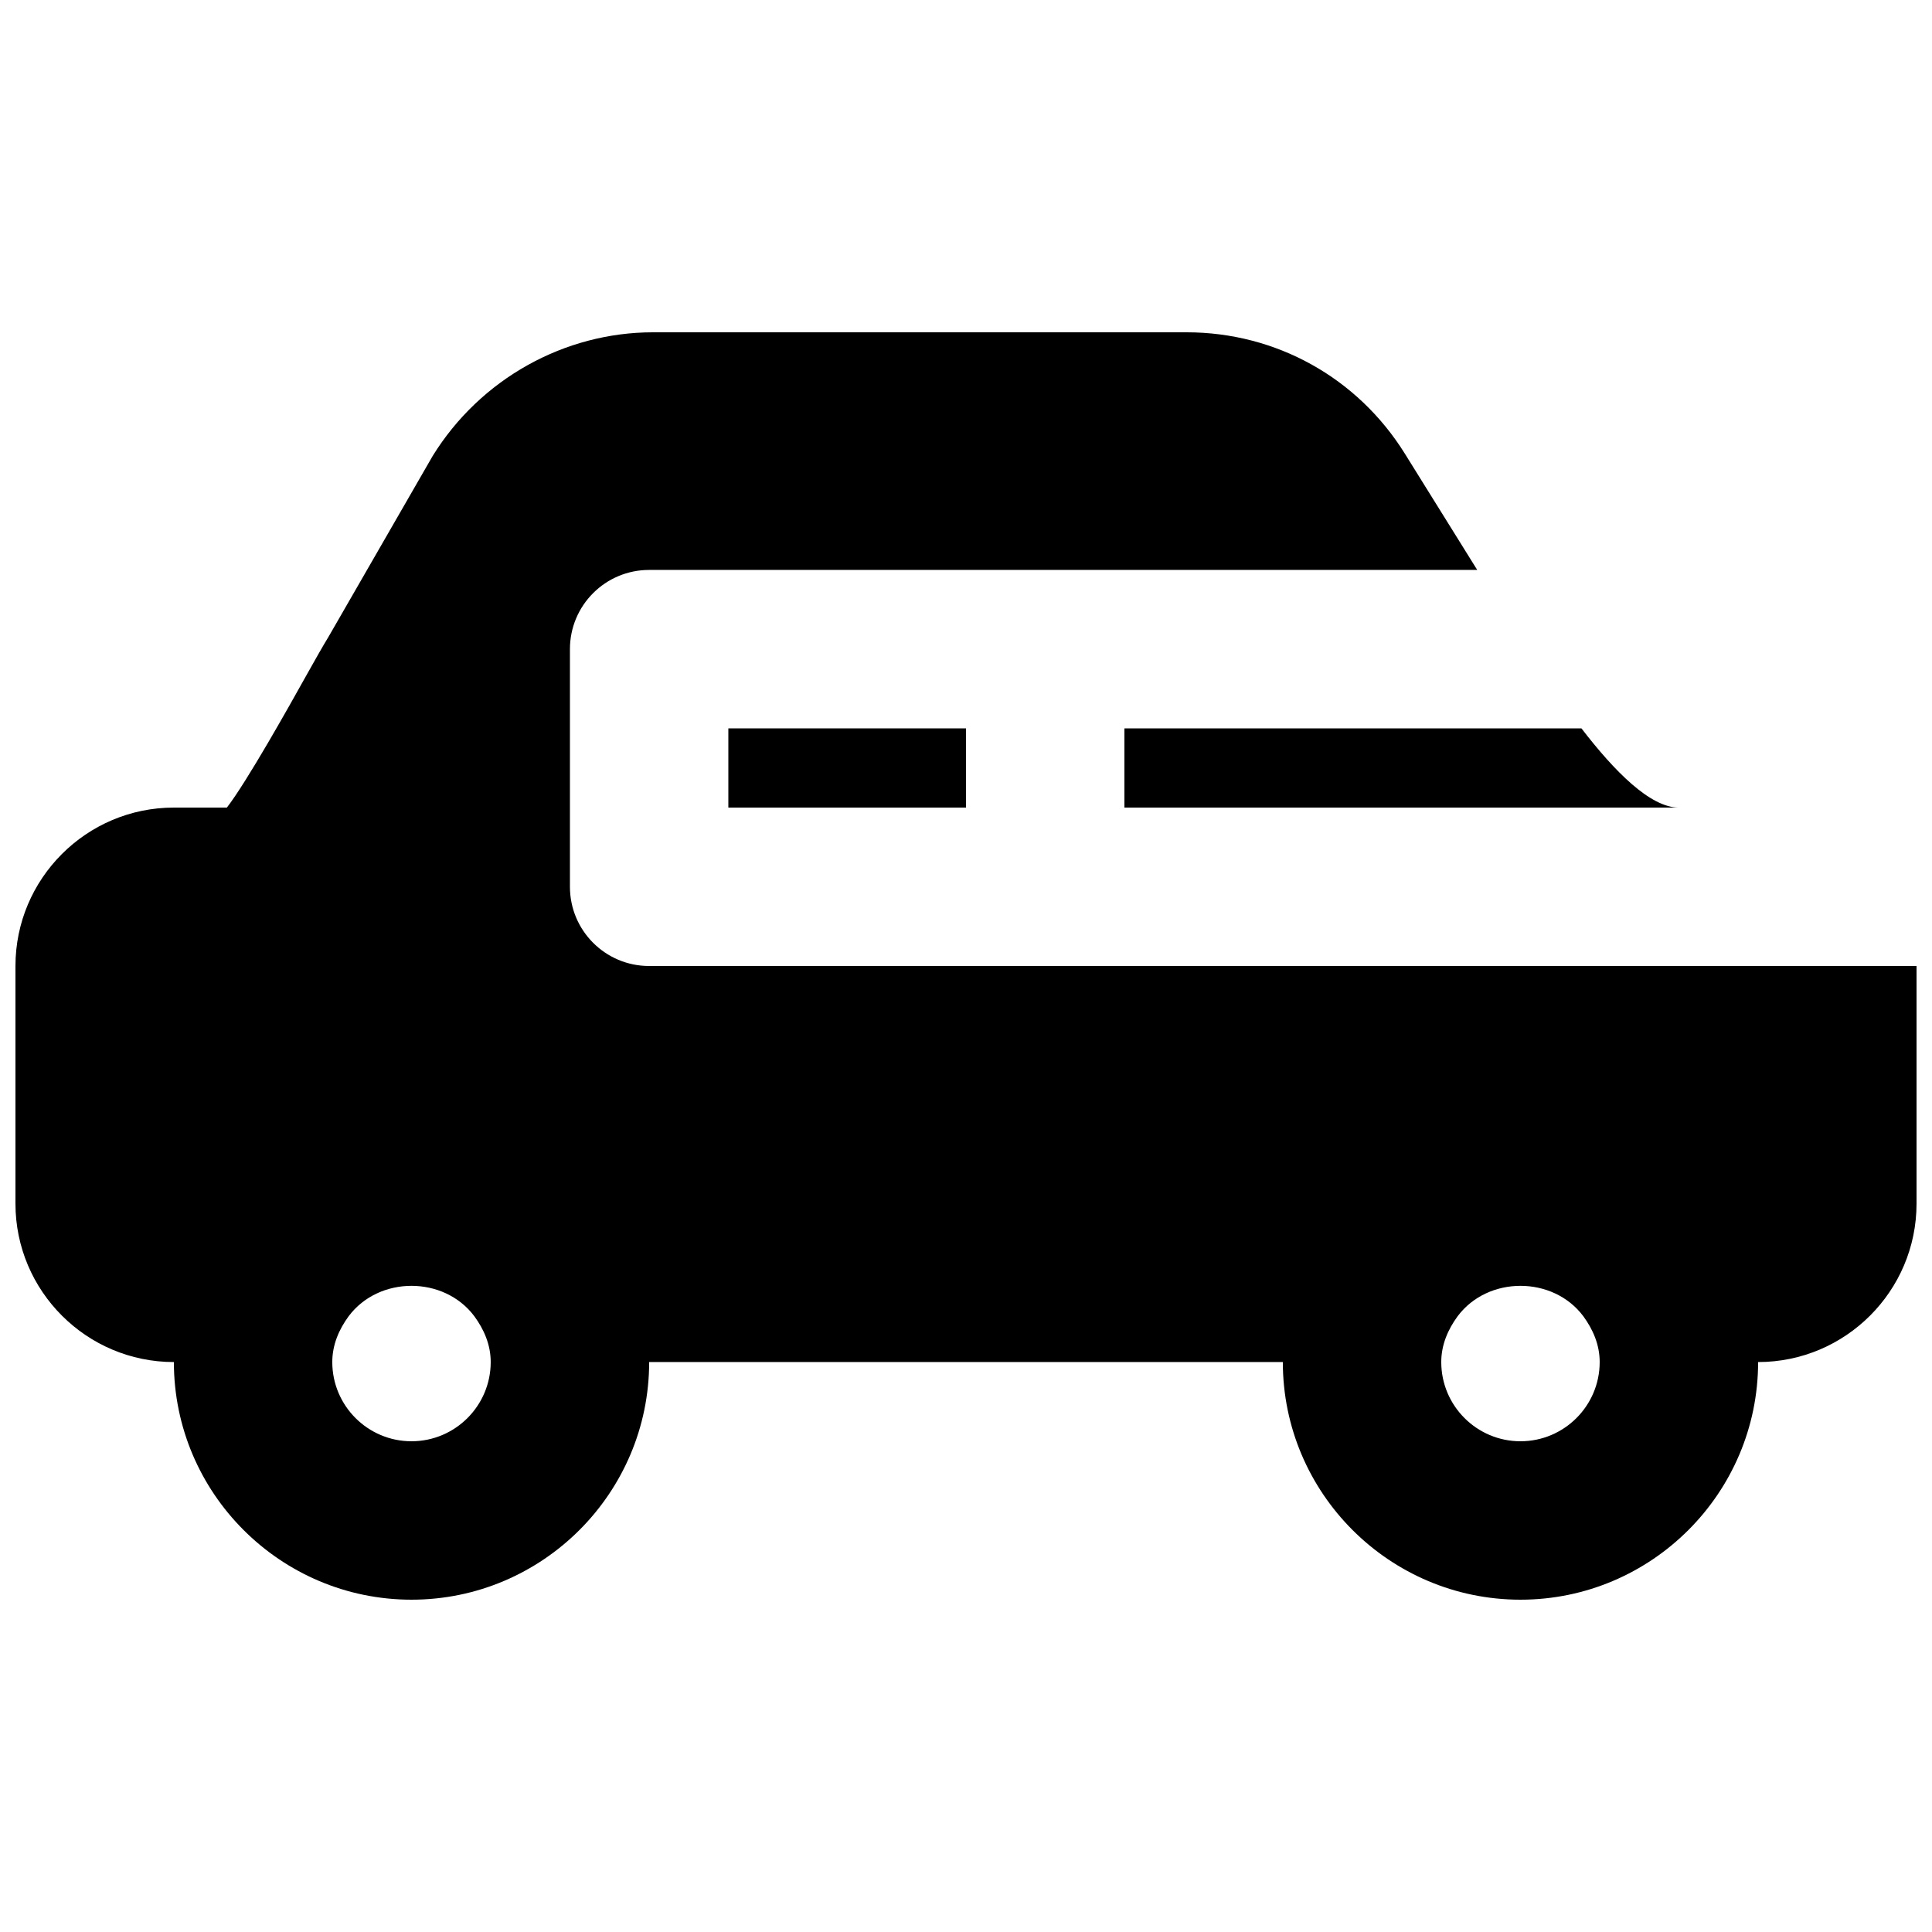 <?xml version="1.0" encoding="UTF-8"?>
<!-- Uploaded to: ICON Repo, www.iconrepo.com, Generator: ICON Repo Mixer Tools -->
<svg width="800px" height="800px" version="1.1" viewBox="144 144 512 512" xmlns="http://www.w3.org/2000/svg">
 <defs>
  <clipPath id="a">
   <path d="m148.09 232h503.81v336h-503.81z"/>
  </clipPath>
 </defs>
 <path d="m441.98 358.02h146.94c-7.598 0-17.086-9.637-25.82-20.992h-121.12z" fill-rule="evenodd"/>
 <path d="m337.02 358.02h62.977v-20.992h-62.977z" fill-rule="evenodd"/>
 <g clip-path="url(#a)">
  <path d="m546.94 525.95c-11.586 0-20.992-9.422-20.992-20.992 0-4.617 1.809-8.688 4.348-12.152 8.039-10.727 25.254-10.727 33.293 0 2.539 3.465 4.344 7.535 4.344 12.152 0 11.57-9.402 20.992-20.992 20.992zm-293.89 0c-11.59 0-20.992-9.422-20.992-20.992 0-4.617 1.805-8.688 4.344-12.152 8.043-10.727 25.254-10.727 33.293 0 2.543 3.465 4.348 7.535 4.348 12.152 0 11.57-9.406 20.992-20.992 20.992zm167.94-125.95h-104.96c-11.609 0-20.992-9.406-20.992-20.992v-62.977c0-11.59 9.383-20.992 20.992-20.992h219.45l-19.207-30.859c-12.531-20.109-34.133-32.117-57.812-32.117h-141.4c-23.469 0-45.742 12.32-58.398 32.77l-27.625 47.965c-1.449 2.352-3.59 6.152-6.152 10.727-4.031 7.223-15.43 27.605-20.762 34.492h-14.043c-23.156 0-41.984 18.828-41.984 41.984v62.977c0 23.152 18.828 41.98 41.984 41.98 0 34.723 28.254 62.977 62.977 62.977 34.719 0 62.977-28.254 62.977-62.977h167.93c0 34.723 28.258 62.977 62.977 62.977 34.723 0 62.977-28.254 62.977-62.977 23.156 0 41.984-18.828 41.984-41.98v-62.977z" fill-rule="evenodd"/>
 </g>
</svg>